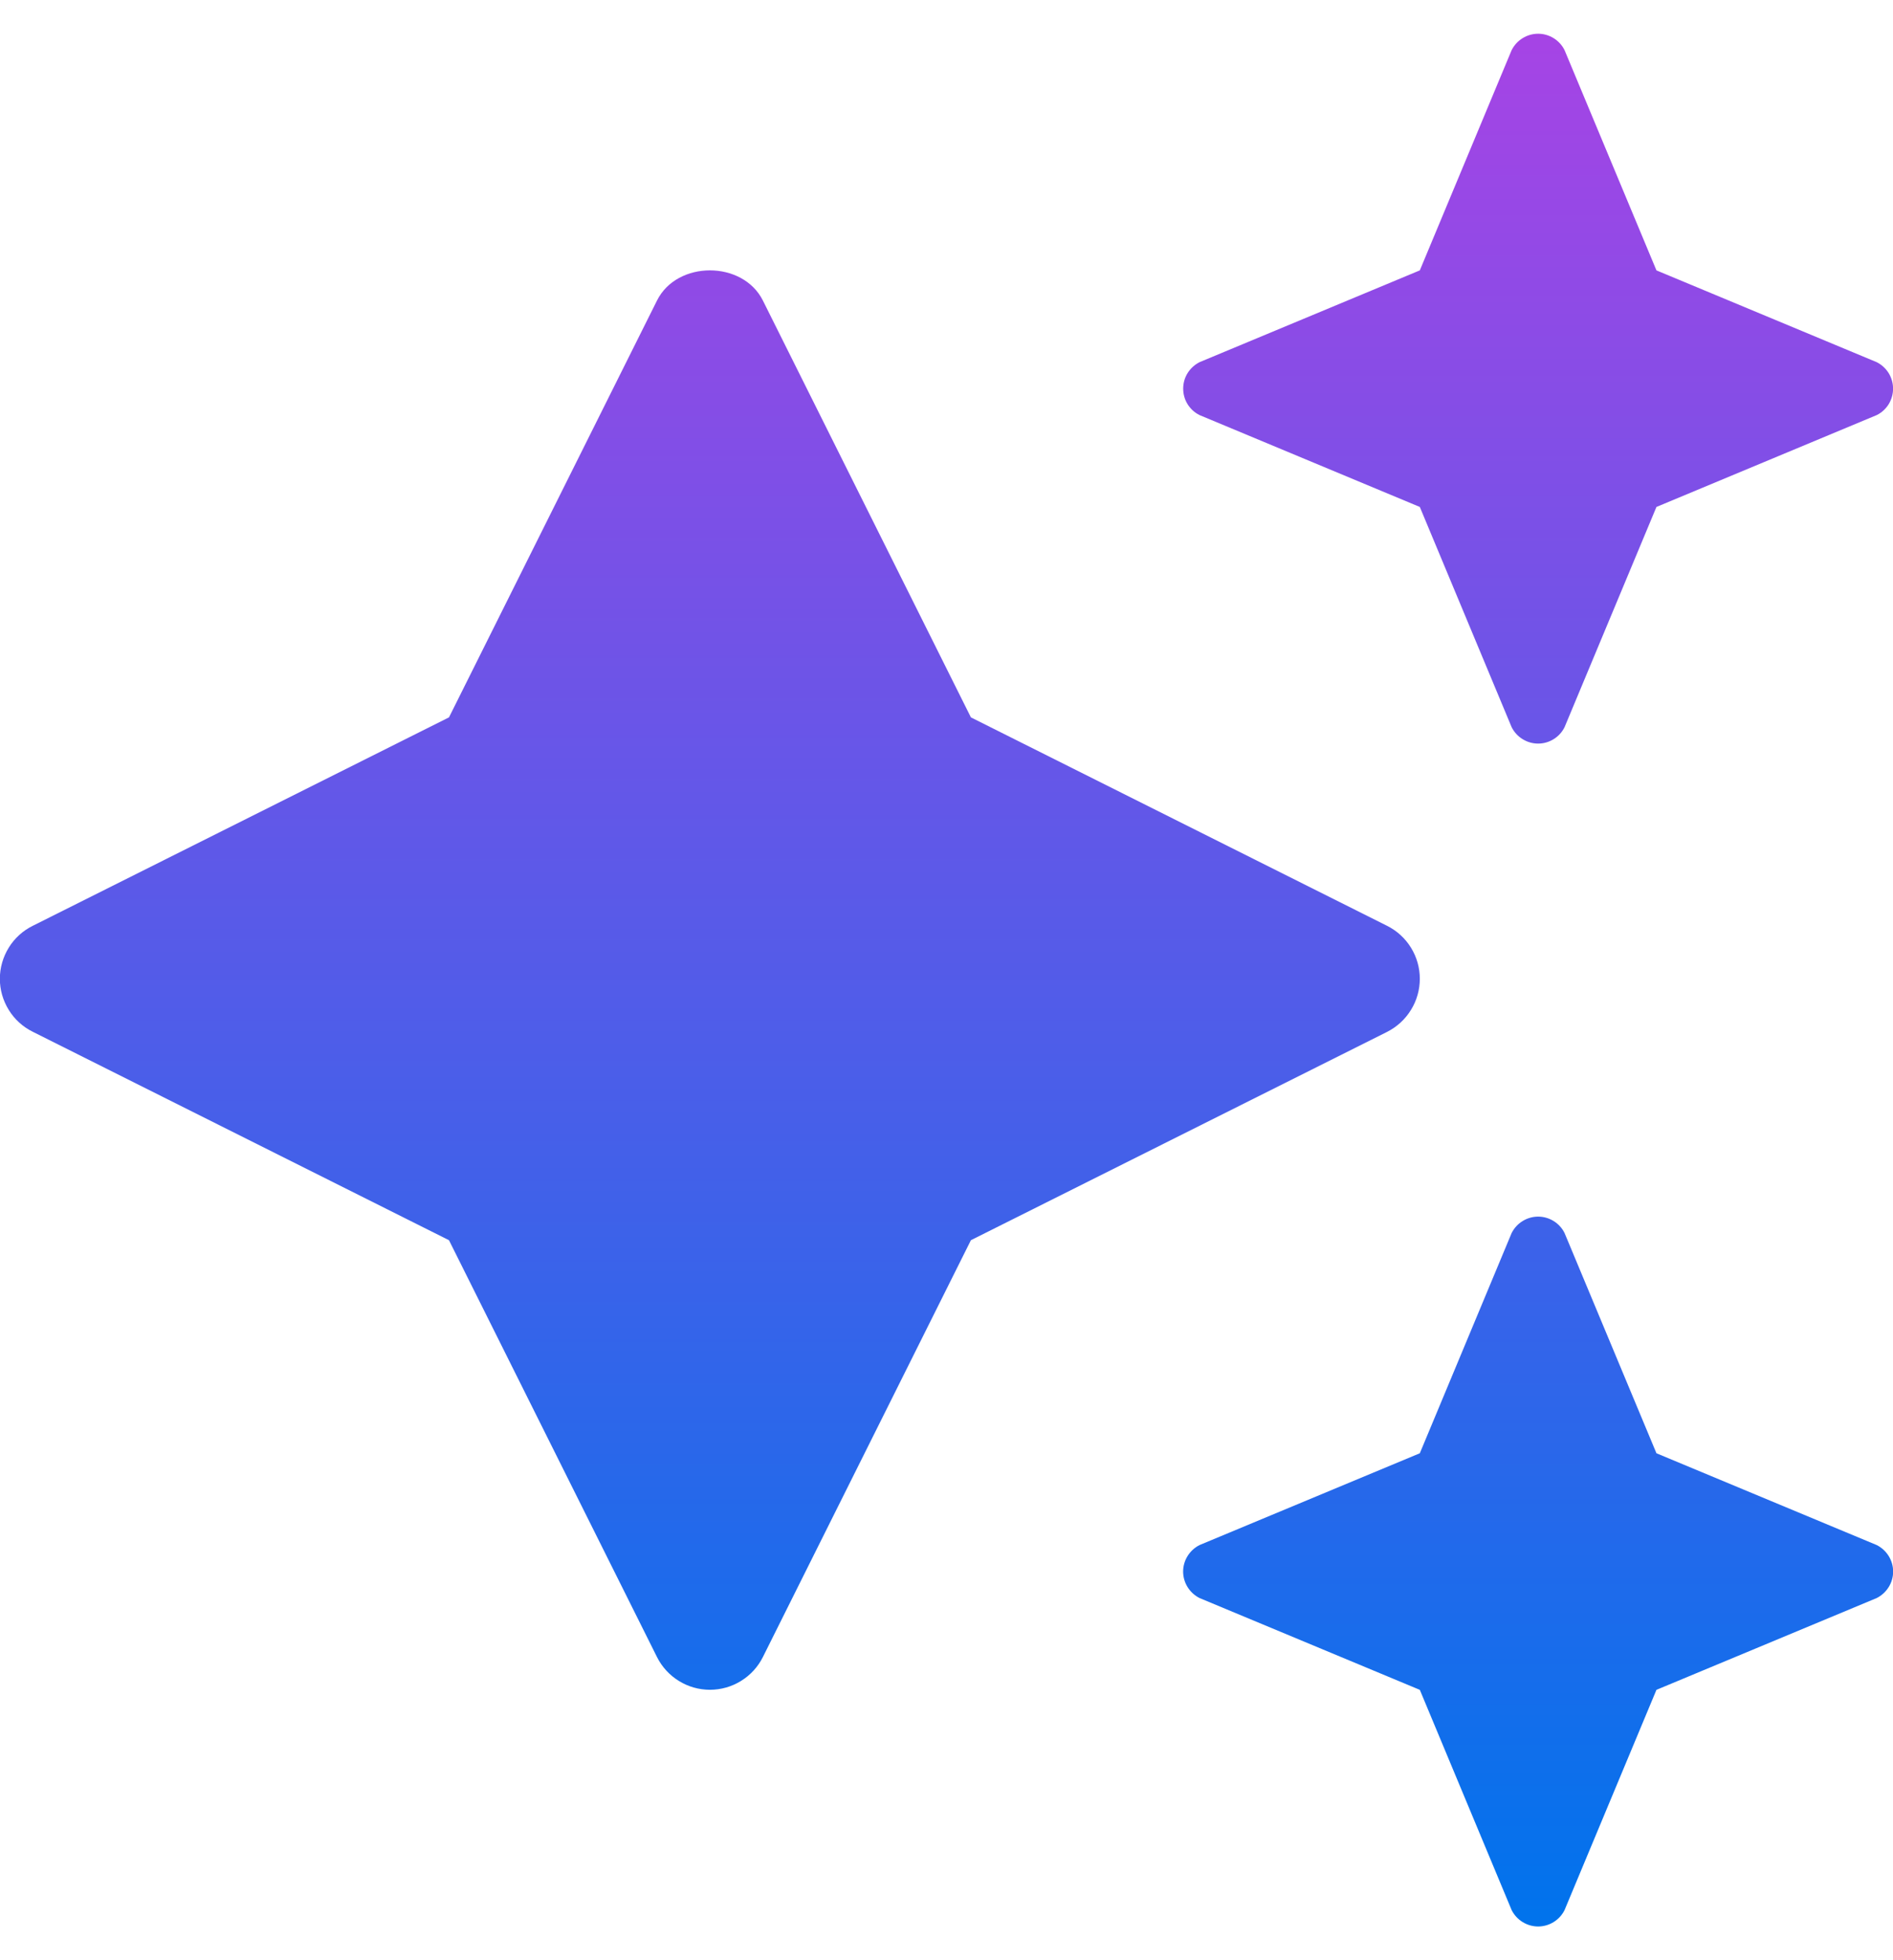 <svg width="28" height="29" viewBox="0 0 28 29" fill="none" xmlns="http://www.w3.org/2000/svg">
<path d="M17.743 6.141L21.001 7.5L22.359 10.758C22.396 10.831 22.451 10.892 22.521 10.935C22.59 10.978 22.67 11.001 22.751 11.001C22.832 11.001 22.912 10.978 22.981 10.935C23.05 10.892 23.106 10.831 23.142 10.758L24.501 7.5L27.759 6.141C27.832 6.105 27.893 6.049 27.936 5.98C27.978 5.911 28.001 5.831 28.001 5.75C28.001 5.668 27.978 5.589 27.936 5.52C27.893 5.451 27.832 5.395 27.759 5.358L24.501 4L23.142 0.742C23.106 0.669 23.05 0.608 22.981 0.565C22.912 0.522 22.832 0.499 22.751 0.499C22.67 0.499 22.59 0.522 22.521 0.565C22.451 0.608 22.396 0.669 22.359 0.742L21.001 4L17.743 5.358C17.67 5.395 17.609 5.451 17.566 5.52C17.523 5.589 17.501 5.668 17.501 5.75C17.501 5.831 17.523 5.911 17.566 5.98C17.609 6.049 17.67 6.105 17.743 6.141ZM27.759 22.858L24.501 21.5L23.142 18.242C23.106 18.169 23.05 18.108 22.981 18.065C22.912 18.022 22.832 17.999 22.751 17.999C22.67 17.999 22.59 18.022 22.521 18.065C22.451 18.108 22.396 18.169 22.359 18.242L21.001 21.5L17.743 22.858C17.67 22.895 17.609 22.951 17.566 23.02C17.523 23.089 17.5 23.169 17.5 23.25C17.5 23.331 17.523 23.411 17.566 23.48C17.609 23.549 17.67 23.605 17.743 23.642L21.001 25L22.359 28.258C22.396 28.331 22.451 28.392 22.521 28.435C22.59 28.478 22.67 28.501 22.751 28.501C22.832 28.501 22.912 28.478 22.981 28.435C23.05 28.392 23.106 28.331 23.142 28.258L24.501 25L27.759 23.642C27.832 23.605 27.893 23.549 27.936 23.48C27.979 23.411 28.002 23.331 28.002 23.25C28.002 23.169 27.979 23.089 27.936 23.02C27.893 22.951 27.832 22.895 27.759 22.858ZM21.001 14.48C21.001 14.318 20.956 14.158 20.87 14.02C20.785 13.882 20.663 13.77 20.517 13.697L14.361 10.613L11.284 4.446C10.986 3.851 10.015 3.851 9.718 4.446L6.641 10.613L0.484 13.697C0.338 13.769 0.215 13.881 0.13 14.019C0.044 14.158 -0.002 14.318 -0.002 14.481C-0.002 14.644 0.044 14.803 0.13 14.942C0.215 15.08 0.338 15.192 0.484 15.264L6.641 18.348L9.718 24.515C9.791 24.661 9.903 24.783 10.041 24.868C10.179 24.954 10.338 24.999 10.501 24.999C10.663 24.999 10.823 24.954 10.961 24.868C11.099 24.783 11.211 24.661 11.284 24.515L14.361 18.348L20.517 15.266C20.663 15.192 20.785 15.08 20.87 14.941C20.956 14.803 21.001 14.643 21.001 14.48Z" fill="url(#paint0_linear_1608_19349)"/>
<defs>
<linearGradient id="paint0_linear_1608_19349" x1="14" y1="0.499" x2="14" y2="28.501" gradientUnits="userSpaceOnUse">
<stop stop-color="#A644E5"/>
<stop offset="1" stop-color="#0073EC"/>
</linearGradient>
</defs>
</svg>
